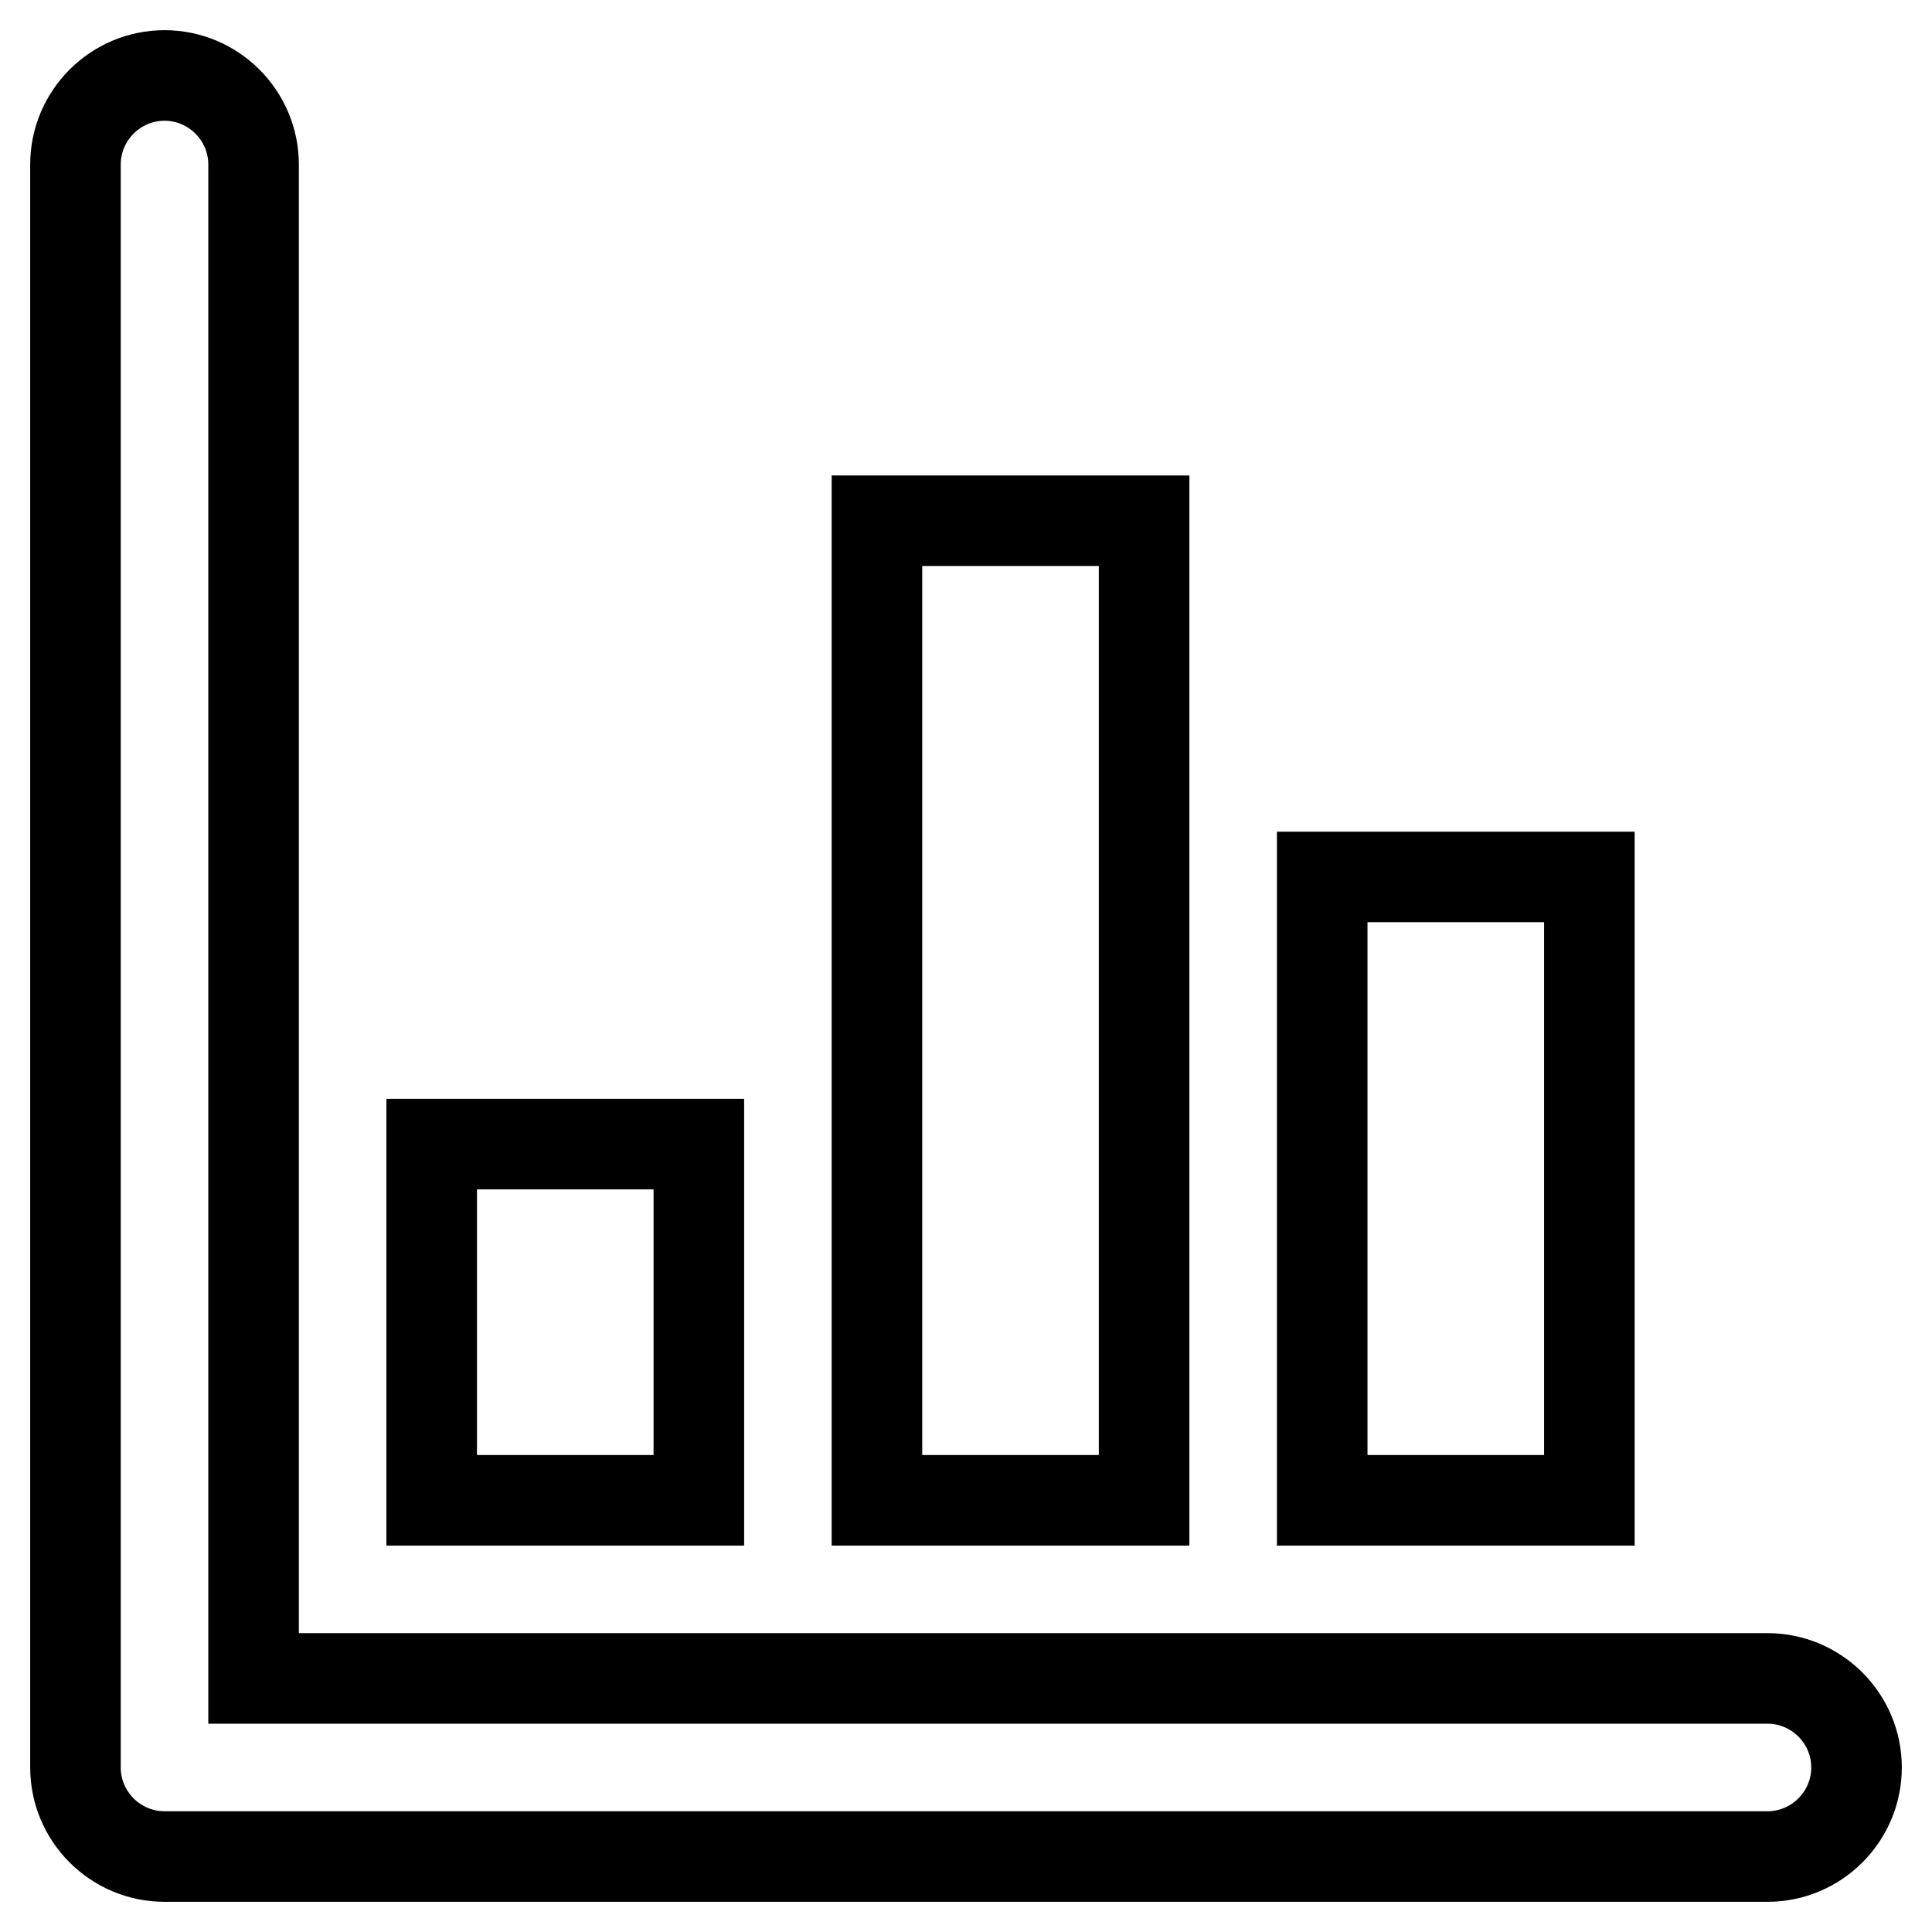 <?xml version="1.0" encoding="utf-8"?>
<!-- Svg Vector Icons : http://www.onlinewebfonts.com/icon -->
<!DOCTYPE svg PUBLIC "-//W3C//DTD SVG 1.1//EN" "http://www.w3.org/Graphics/SVG/1.1/DTD/svg11.dtd">
<svg version="1.1" xmlns="http://www.w3.org/2000/svg" xmlns:xlink="http://www.w3.org/1999/xlink" x="0px" y="0px" viewBox="0 0 256 256" enable-background="new 0 0 256 256" xml:space="preserve">
<g> <path stroke-width="12" fill-opacity="0" stroke="#000000"  d="M234.2,246H21.8c-6.5,0-11.8-5.3-11.8-11.8l0,0V21.8C10,15.3,15.3,10,21.8,10c6.5,0,11.8,5.3,11.8,11.8 v200.6h200.6c6.5,0,11.8,5.3,11.8,11.8C246,240.7,240.7,246,234.2,246L234.2,246z M92.6,151.6H57.2v47.2h35.4V151.6z M151.6,69 h-35.4v129.8h35.4V69z M210.6,116.2h-35.4v82.6h35.4V116.2z"/></g>
</svg>